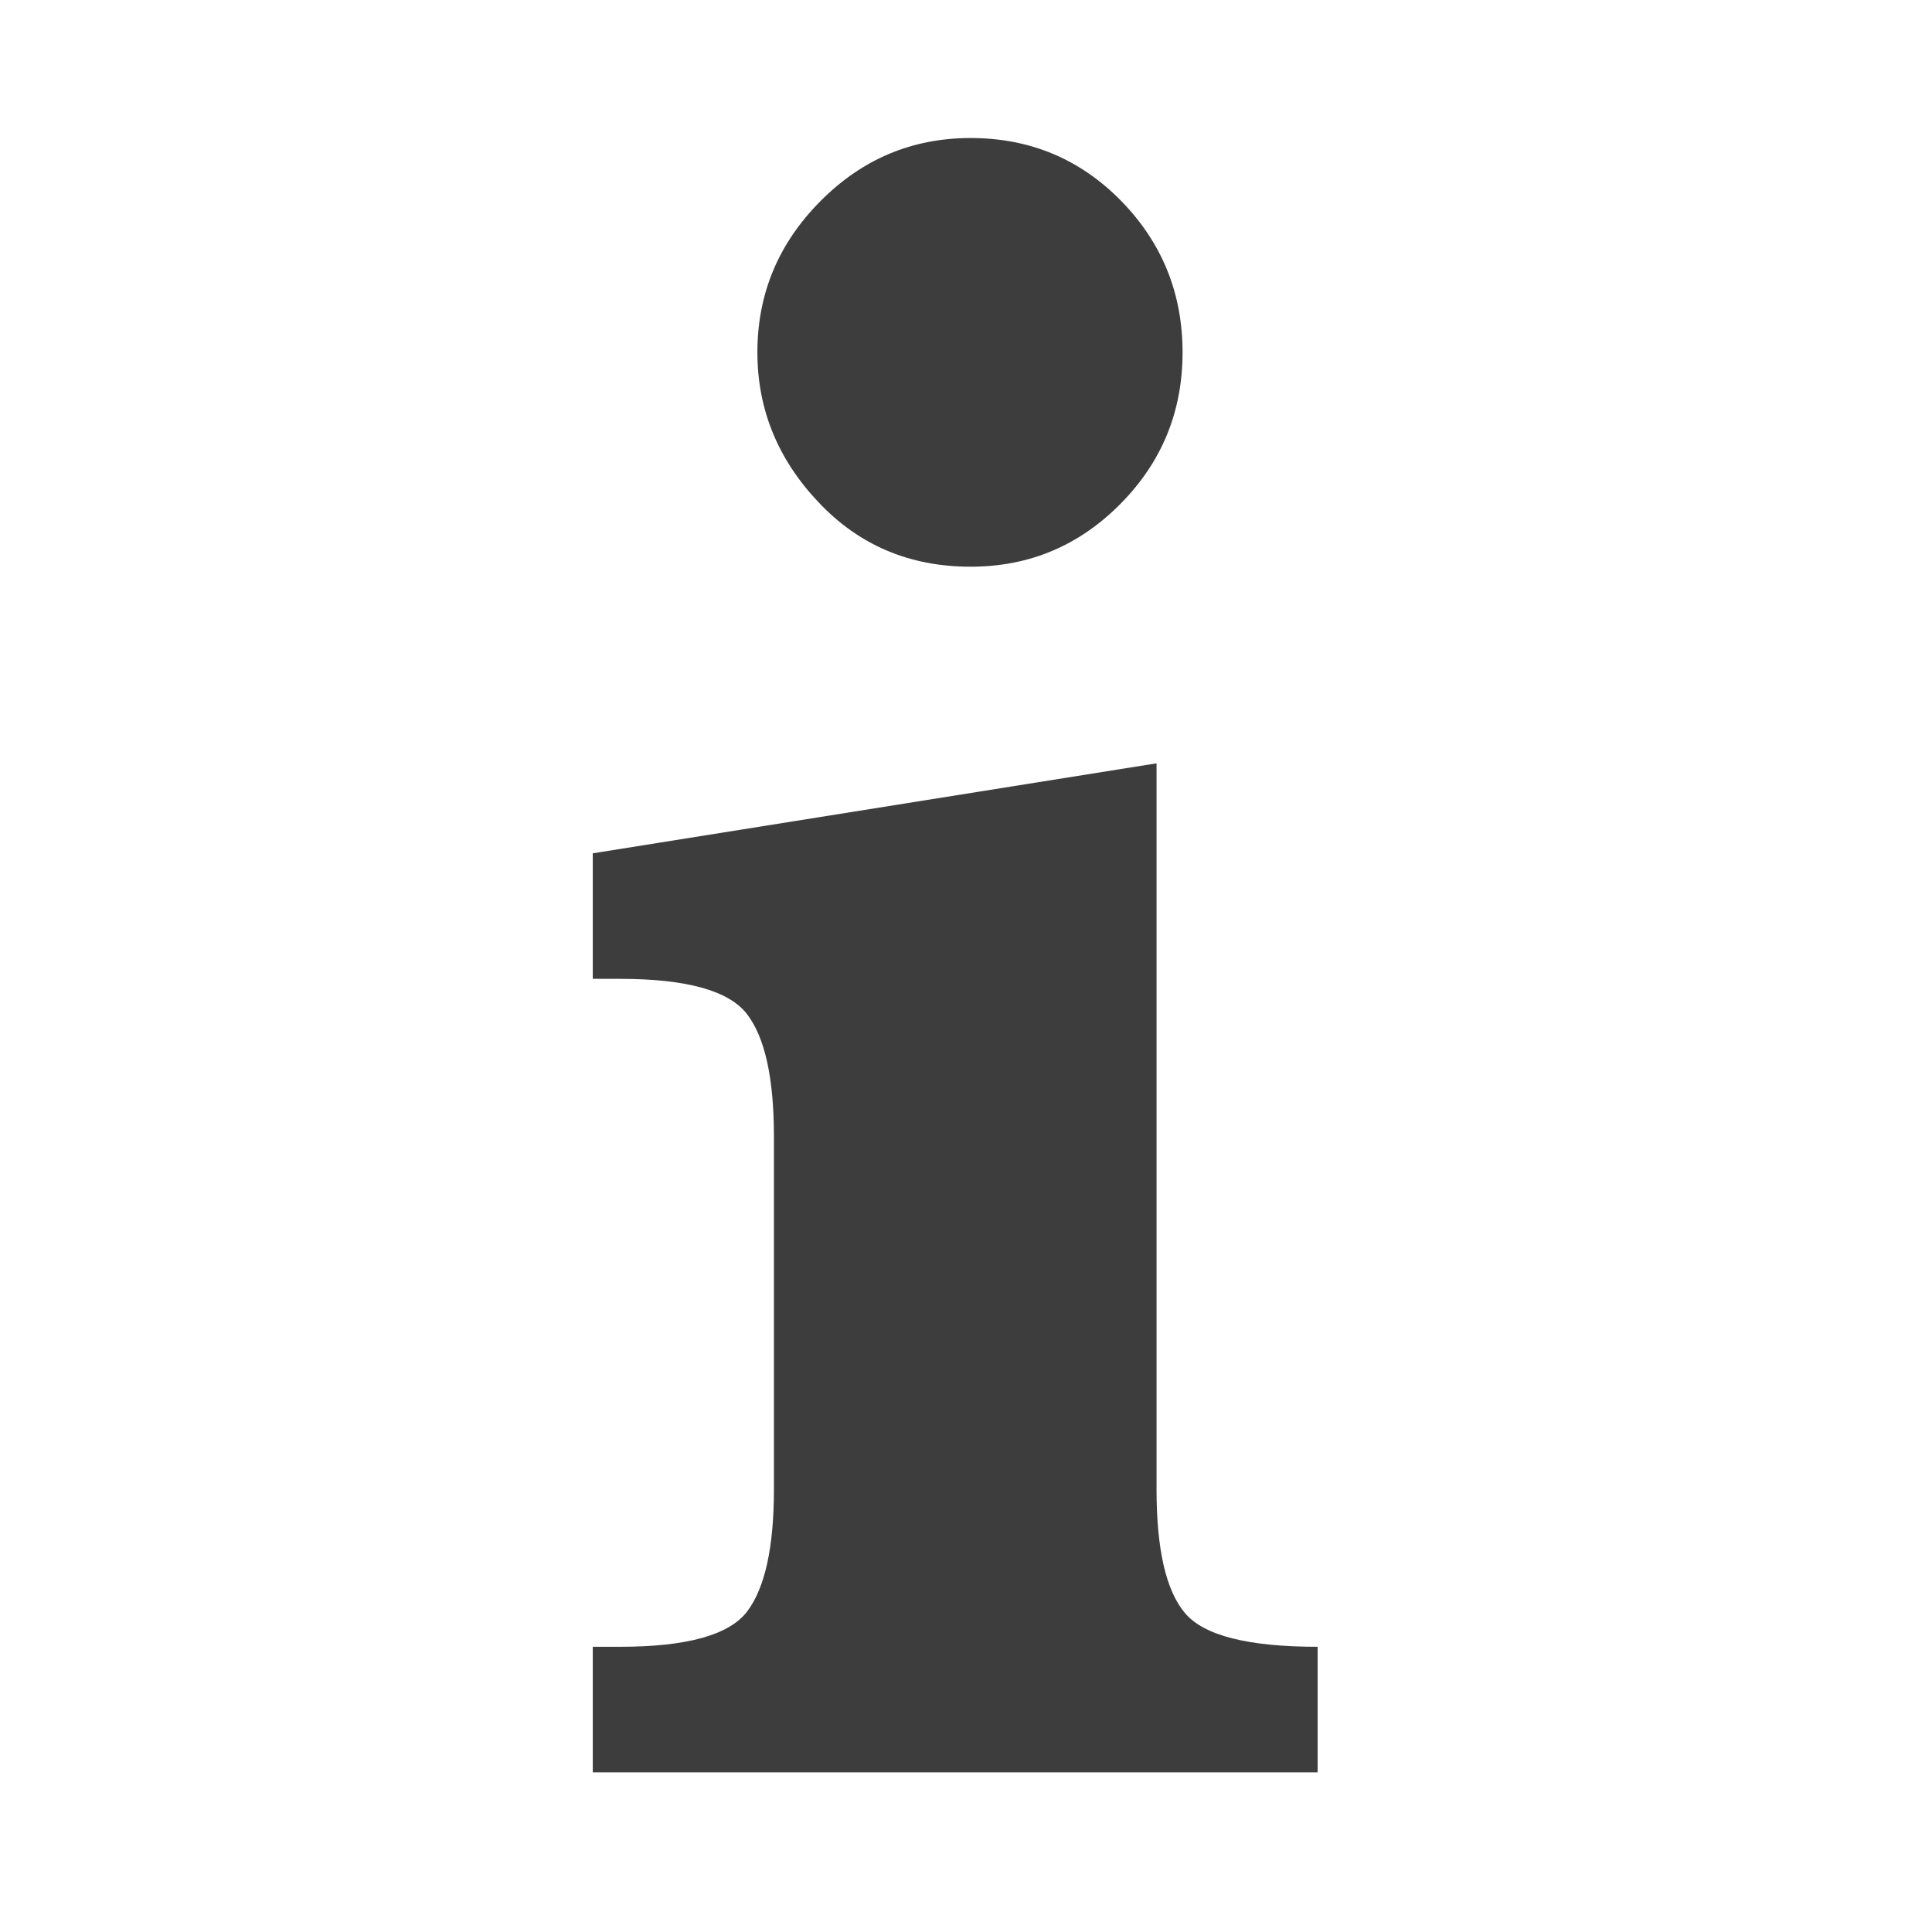 <?xml version="1.0" encoding="utf-8"?>
<!-- Generator: Adobe Illustrator 15.0.2, SVG Export Plug-In  -->
<!DOCTYPE svg PUBLIC "-//W3C//DTD SVG 1.1//EN" "http://www.w3.org/Graphics/SVG/1.1/DTD/svg11.dtd">
<svg version="1.1"
	 xmlns="http://www.w3.org/2000/svg" xmlns:xlink="http://www.w3.org/1999/xlink" xmlns:a="http://ns.adobe.com/AdobeSVGViewerExtensions/3.0/"
	 x="0px" y="0px" width="43px" height="43px" viewBox="-13.193 -3.072 43 43"
	 overflow="visible" enable-background="new -13.193 -3.072 43 43" xml:space="preserve">
<defs>
</defs>
<path fill="#3D3D3D" d="M5.022,8.104c0.903,0.959,2.033,1.437,3.387,1.437c1.301,0,2.411-0.465,3.334-1.397
	c0.923-0.931,1.384-2.056,1.384-3.374c0-1.317-0.458-2.442-1.37-3.374C10.843,0.465,9.726,0,8.409,0C7.107,0,5.992,0.47,5.062,1.41
	C4.13,2.35,3.664,3.47,3.664,4.77C3.664,6.035,4.117,7.147,5.022,8.104z M0,15.92v2.794h0.606c1.476,0,2.416,0.26,2.821,0.777
	c0.403,0.519,0.605,1.429,0.605,2.729v7.855c0,1.282-0.197,2.188-0.593,2.715c-0.395,0.526-1.34,0.79-2.834,0.79H0v2.795h16.133
	V33.58c-1.547,0-2.531-0.249-2.953-0.751c-0.422-0.5-0.632-1.418-0.632-2.754V13.917L0,15.92z"/>
</svg>
